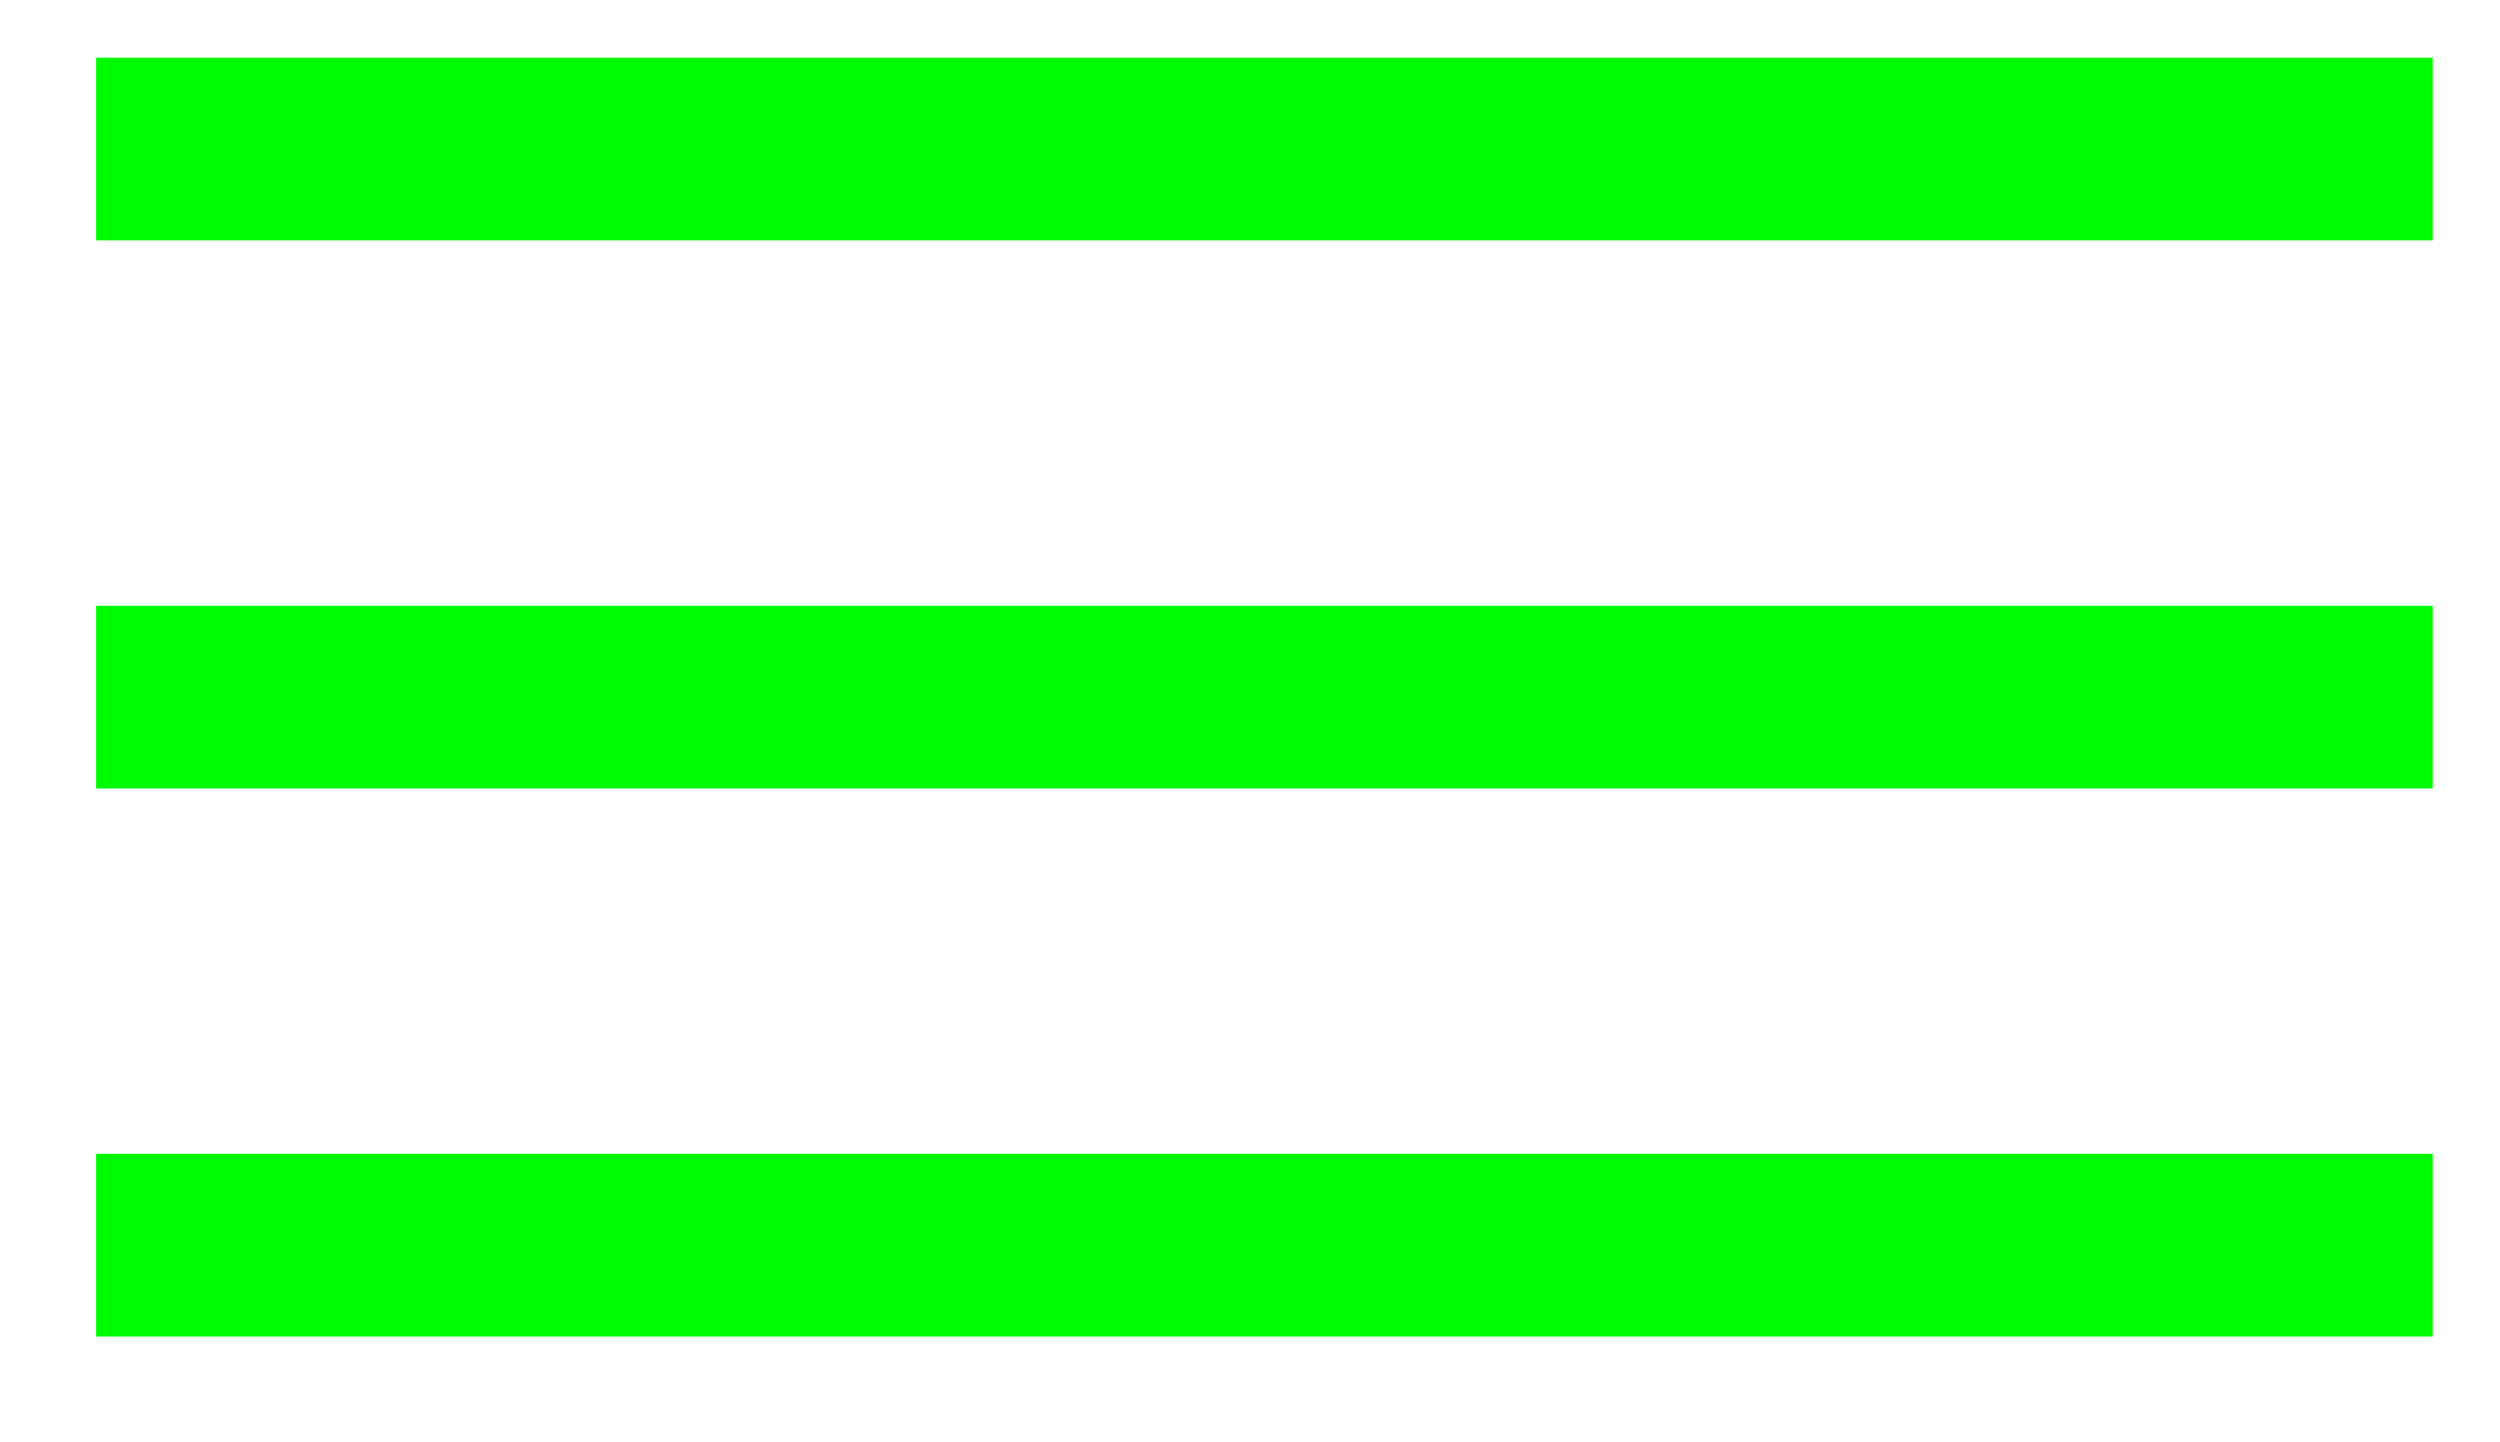 <?xml version="1.0" encoding="utf-8"?>
<!-- Generator: Adobe Illustrator 25.2.2, SVG Export Plug-In . SVG Version: 6.00 Build 0)  -->
<svg version="1.1" id="Ebene_1" xmlns="http://www.w3.org/2000/svg" xmlns:xlink="http://www.w3.org/1999/xlink" x="0px" y="0px"
	 viewBox="0 0 26 15" style="enable-background:new 0 0 26 15;" xml:space="preserve">
<style type="text/css">
	.st0{fill:#00FA00;}
</style>
<g>
	<rect x="1" y="0.6" class="st0" width="24.3" height="1.9"/>
	<rect x="1" y="6.3" class="st0" width="24.3" height="1.9"/>
	<rect x="1" y="12" class="st0" width="24.3" height="1.9"/>
</g>
</svg>
